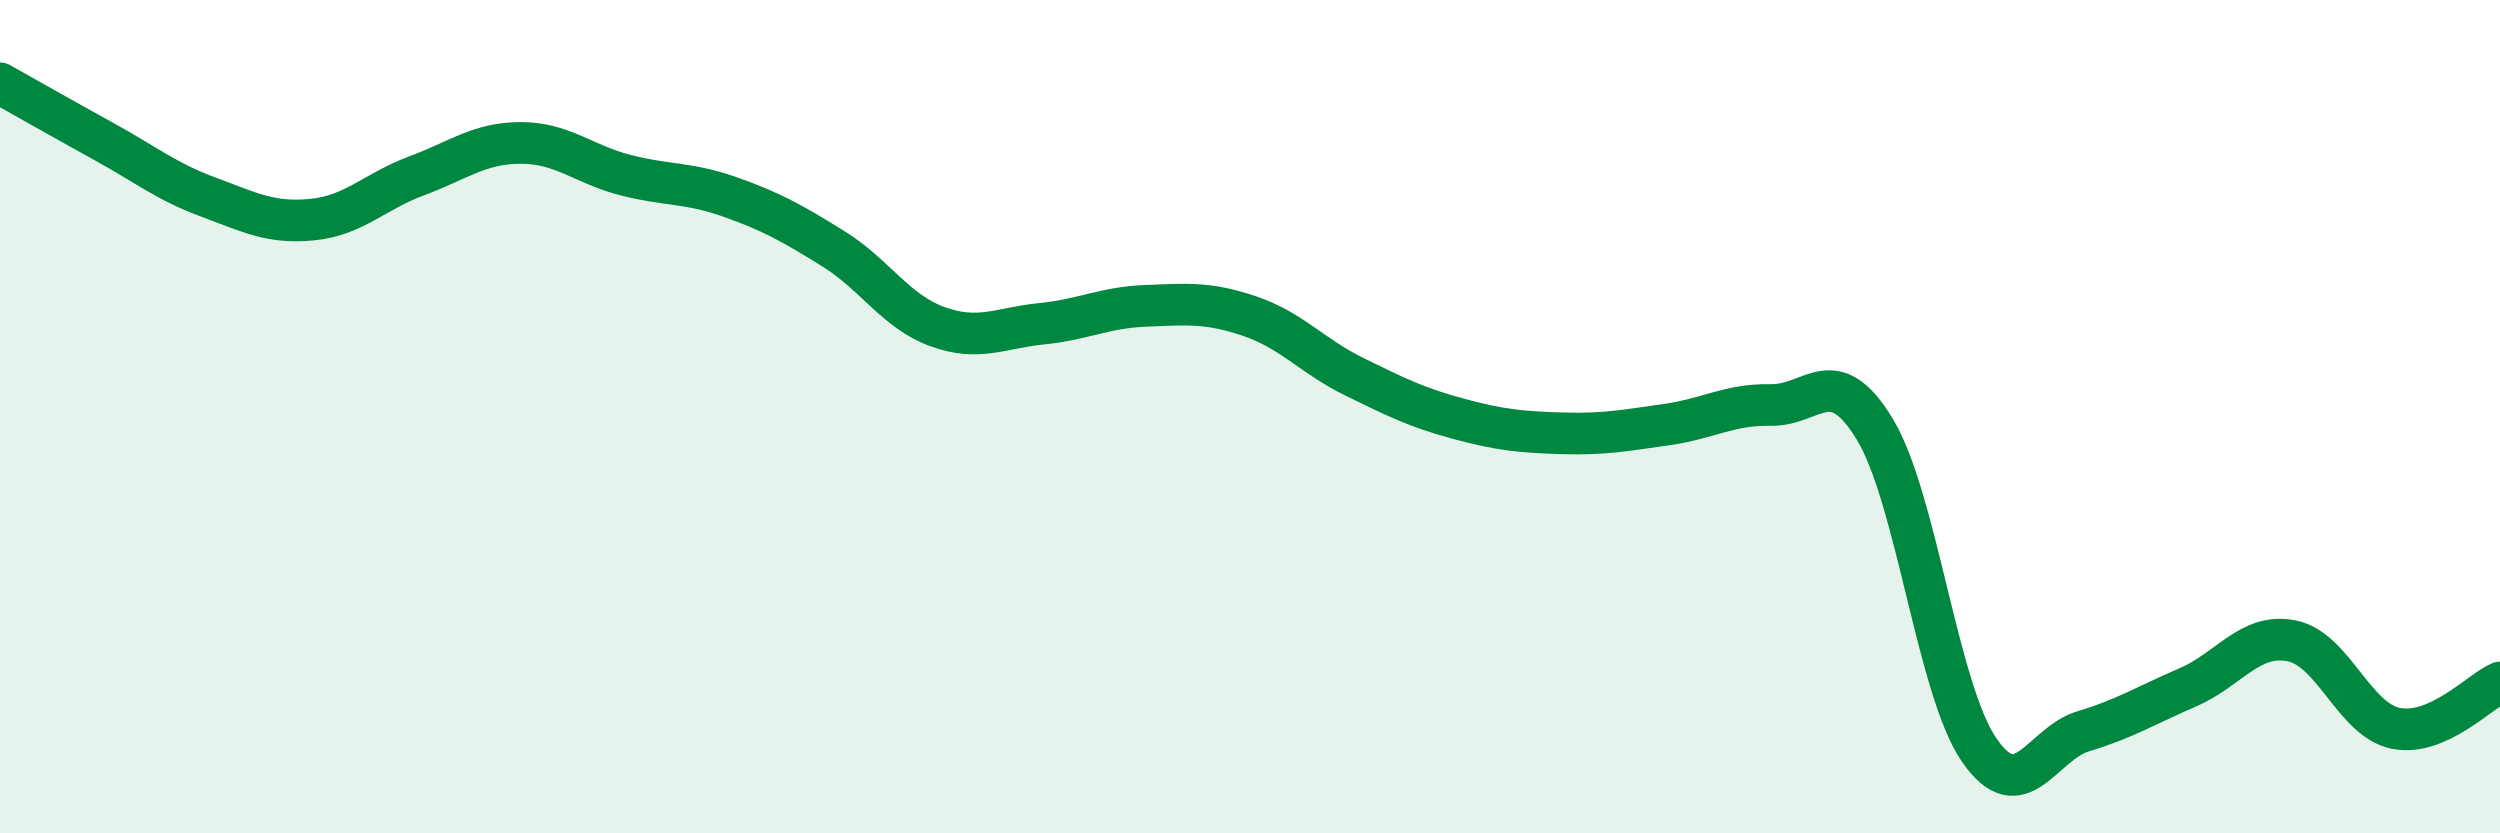 
    <svg width="60" height="20" viewBox="0 0 60 20" xmlns="http://www.w3.org/2000/svg">
      <path
        d="M 0,2 C 0.5,2.28 1.5,2.85 2.5,3.4 C 3.5,3.95 4,4.36 5,4.73 C 6,5.1 6.5,5.37 7.5,5.27 C 8.5,5.17 9,4.59 10,4.22 C 11,3.85 11.5,3.43 12.5,3.43 C 13.5,3.43 14,3.94 15,4.2 C 16,4.46 16.5,4.37 17.5,4.72 C 18.5,5.07 19,5.35 20,5.97 C 21,6.59 21.5,7.48 22.5,7.84 C 23.5,8.2 24,7.87 25,7.77 C 26,7.67 26.5,7.38 27.5,7.34 C 28.5,7.3 29,7.25 30,7.59 C 31,7.93 31.5,8.55 32.5,9.04 C 33.5,9.53 34,9.78 35,10.05 C 36,10.32 36.5,10.37 37.5,10.4 C 38.5,10.43 39,10.33 40,10.19 C 41,10.05 41.5,9.7 42.5,9.72 C 43.5,9.74 44,8.65 45,10.31 C 46,11.97 46.5,16.55 47.5,18 C 48.5,19.45 49,17.85 50,17.55 C 51,17.25 51.5,16.93 52.5,16.5 C 53.5,16.07 54,15.18 55,15.38 C 56,15.58 56.5,17.28 57.5,17.48 C 58.5,17.68 59.5,16.6 60,16.38L60 20L0 20Z"
        fill="#008740"
        opacity="0.1"
        stroke-linecap="round"
        stroke-linejoin="round"
      />
      <path
        d="M 0,2 C 0.5,2.28 1.5,2.85 2.5,3.4 C 3.5,3.95 4,4.36 5,4.73 C 6,5.1 6.5,5.37 7.5,5.27 C 8.5,5.17 9,4.59 10,4.22 C 11,3.85 11.5,3.43 12.5,3.43 C 13.5,3.43 14,3.94 15,4.2 C 16,4.46 16.5,4.37 17.5,4.72 C 18.5,5.07 19,5.35 20,5.97 C 21,6.59 21.5,7.48 22.5,7.84 C 23.5,8.2 24,7.87 25,7.77 C 26,7.67 26.5,7.38 27.5,7.34 C 28.5,7.3 29,7.25 30,7.59 C 31,7.93 31.5,8.55 32.5,9.04 C 33.5,9.53 34,9.78 35,10.05 C 36,10.32 36.5,10.37 37.5,10.4 C 38.5,10.43 39,10.33 40,10.19 C 41,10.05 41.5,9.7 42.5,9.72 C 43.5,9.74 44,8.65 45,10.31 C 46,11.97 46.5,16.55 47.5,18 C 48.5,19.45 49,17.85 50,17.55 C 51,17.25 51.5,16.93 52.5,16.5 C 53.5,16.07 54,15.18 55,15.38 C 56,15.58 56.5,17.28 57.5,17.48 C 58.5,17.68 59.5,16.6 60,16.38"
        stroke="#008740"
        stroke-width="1"
        fill="none"
        stroke-linecap="round"
        stroke-linejoin="round"
      />
    </svg>
  